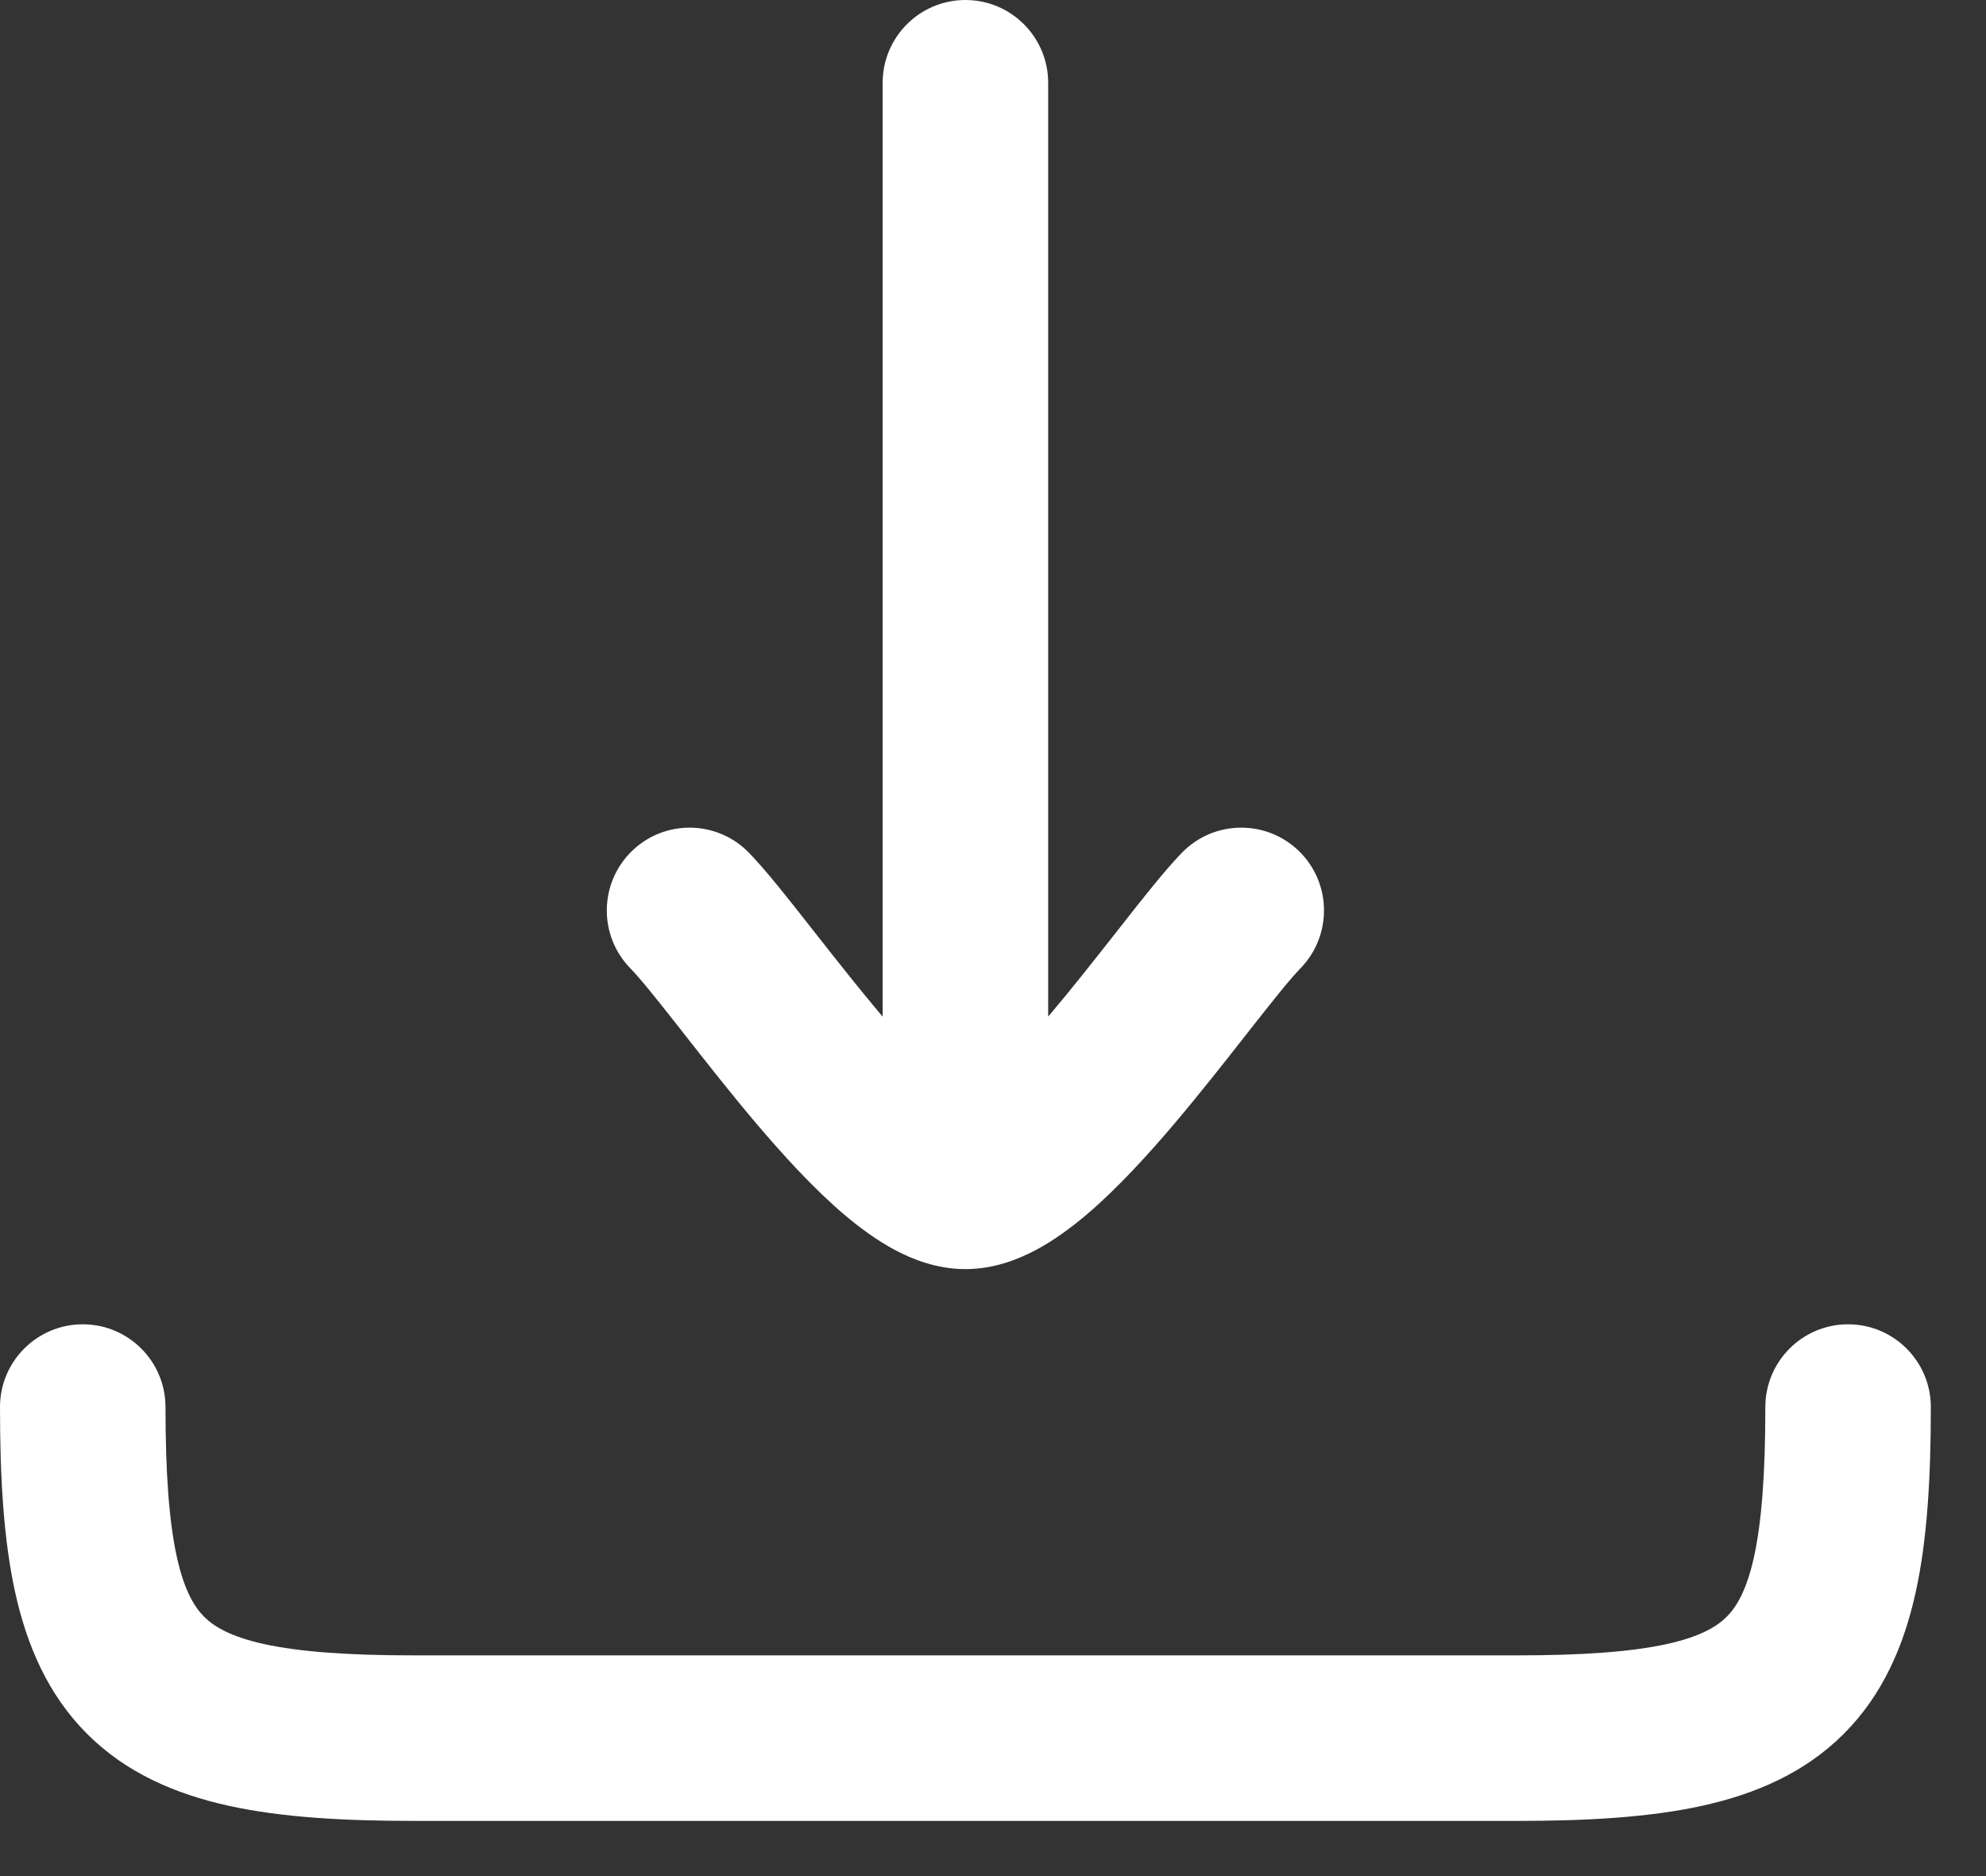 <svg width="18" height="17" viewBox="0 0 18 17" fill="none" xmlns="http://www.w3.org/2000/svg">
<rect x="0" y="0" width="18" height="17" fill="#333333" stroke="none"/>
<path d="M9.5 0.75C9.5 0.336 9.164 0 8.75 0C8.336 0 8 0.336 8 0.75V9.212L7.994 9.205C7.783 8.956 7.577 8.693 7.384 8.448L7.339 8.391C7.147 8.146 6.945 7.889 6.788 7.727C6.499 7.43 6.024 7.423 5.727 7.712C5.43 8.001 5.423 8.476 5.712 8.773C5.801 8.864 5.947 9.046 6.16 9.317L6.207 9.377C6.397 9.619 6.62 9.903 6.85 10.175C7.096 10.465 7.371 10.767 7.647 11.002C7.785 11.119 7.94 11.235 8.108 11.325C8.269 11.411 8.492 11.5 8.75 11.5C9.008 11.5 9.231 11.411 9.392 11.325C9.56 11.235 9.715 11.119 9.853 11.002C10.129 10.767 10.404 10.465 10.65 10.175C10.88 9.903 11.103 9.619 11.293 9.377L11.34 9.317C11.553 9.046 11.699 8.864 11.788 8.773C12.076 8.476 12.07 8.001 11.773 7.712C11.476 7.423 11.001 7.43 10.712 7.727C10.555 7.889 10.353 8.146 10.161 8.391L10.116 8.448C9.923 8.693 9.717 8.956 9.506 9.205L9.5 9.212V0.75Z" fill="white"/>
<path d="M1.5 12.75C1.5 12.336 1.164 12 0.75 12C0.336 12 0 12.336 0 12.75C0 13.387 0.032 13.949 0.137 14.427C0.244 14.913 0.436 15.358 0.789 15.711C1.142 16.064 1.587 16.256 2.073 16.363C2.551 16.468 3.113 16.5 3.75 16.5H13.75C14.387 16.5 14.949 16.468 15.427 16.363C15.913 16.256 16.358 16.064 16.711 15.711C17.064 15.358 17.256 14.913 17.363 14.427C17.468 13.949 17.5 13.387 17.5 12.75C17.5 12.336 17.164 12 16.75 12C16.336 12 16 12.336 16 12.75C16 13.354 15.967 13.787 15.898 14.105C15.83 14.414 15.737 14.563 15.65 14.65C15.563 14.737 15.414 14.83 15.105 14.898C14.787 14.967 14.354 15 13.75 15H3.75C3.146 15 2.713 14.967 2.395 14.898C2.086 14.83 1.937 14.737 1.85 14.65C1.763 14.563 1.67 14.414 1.602 14.105C1.533 13.787 1.5 13.354 1.5 12.75Z" fill="white"/>
</svg>
